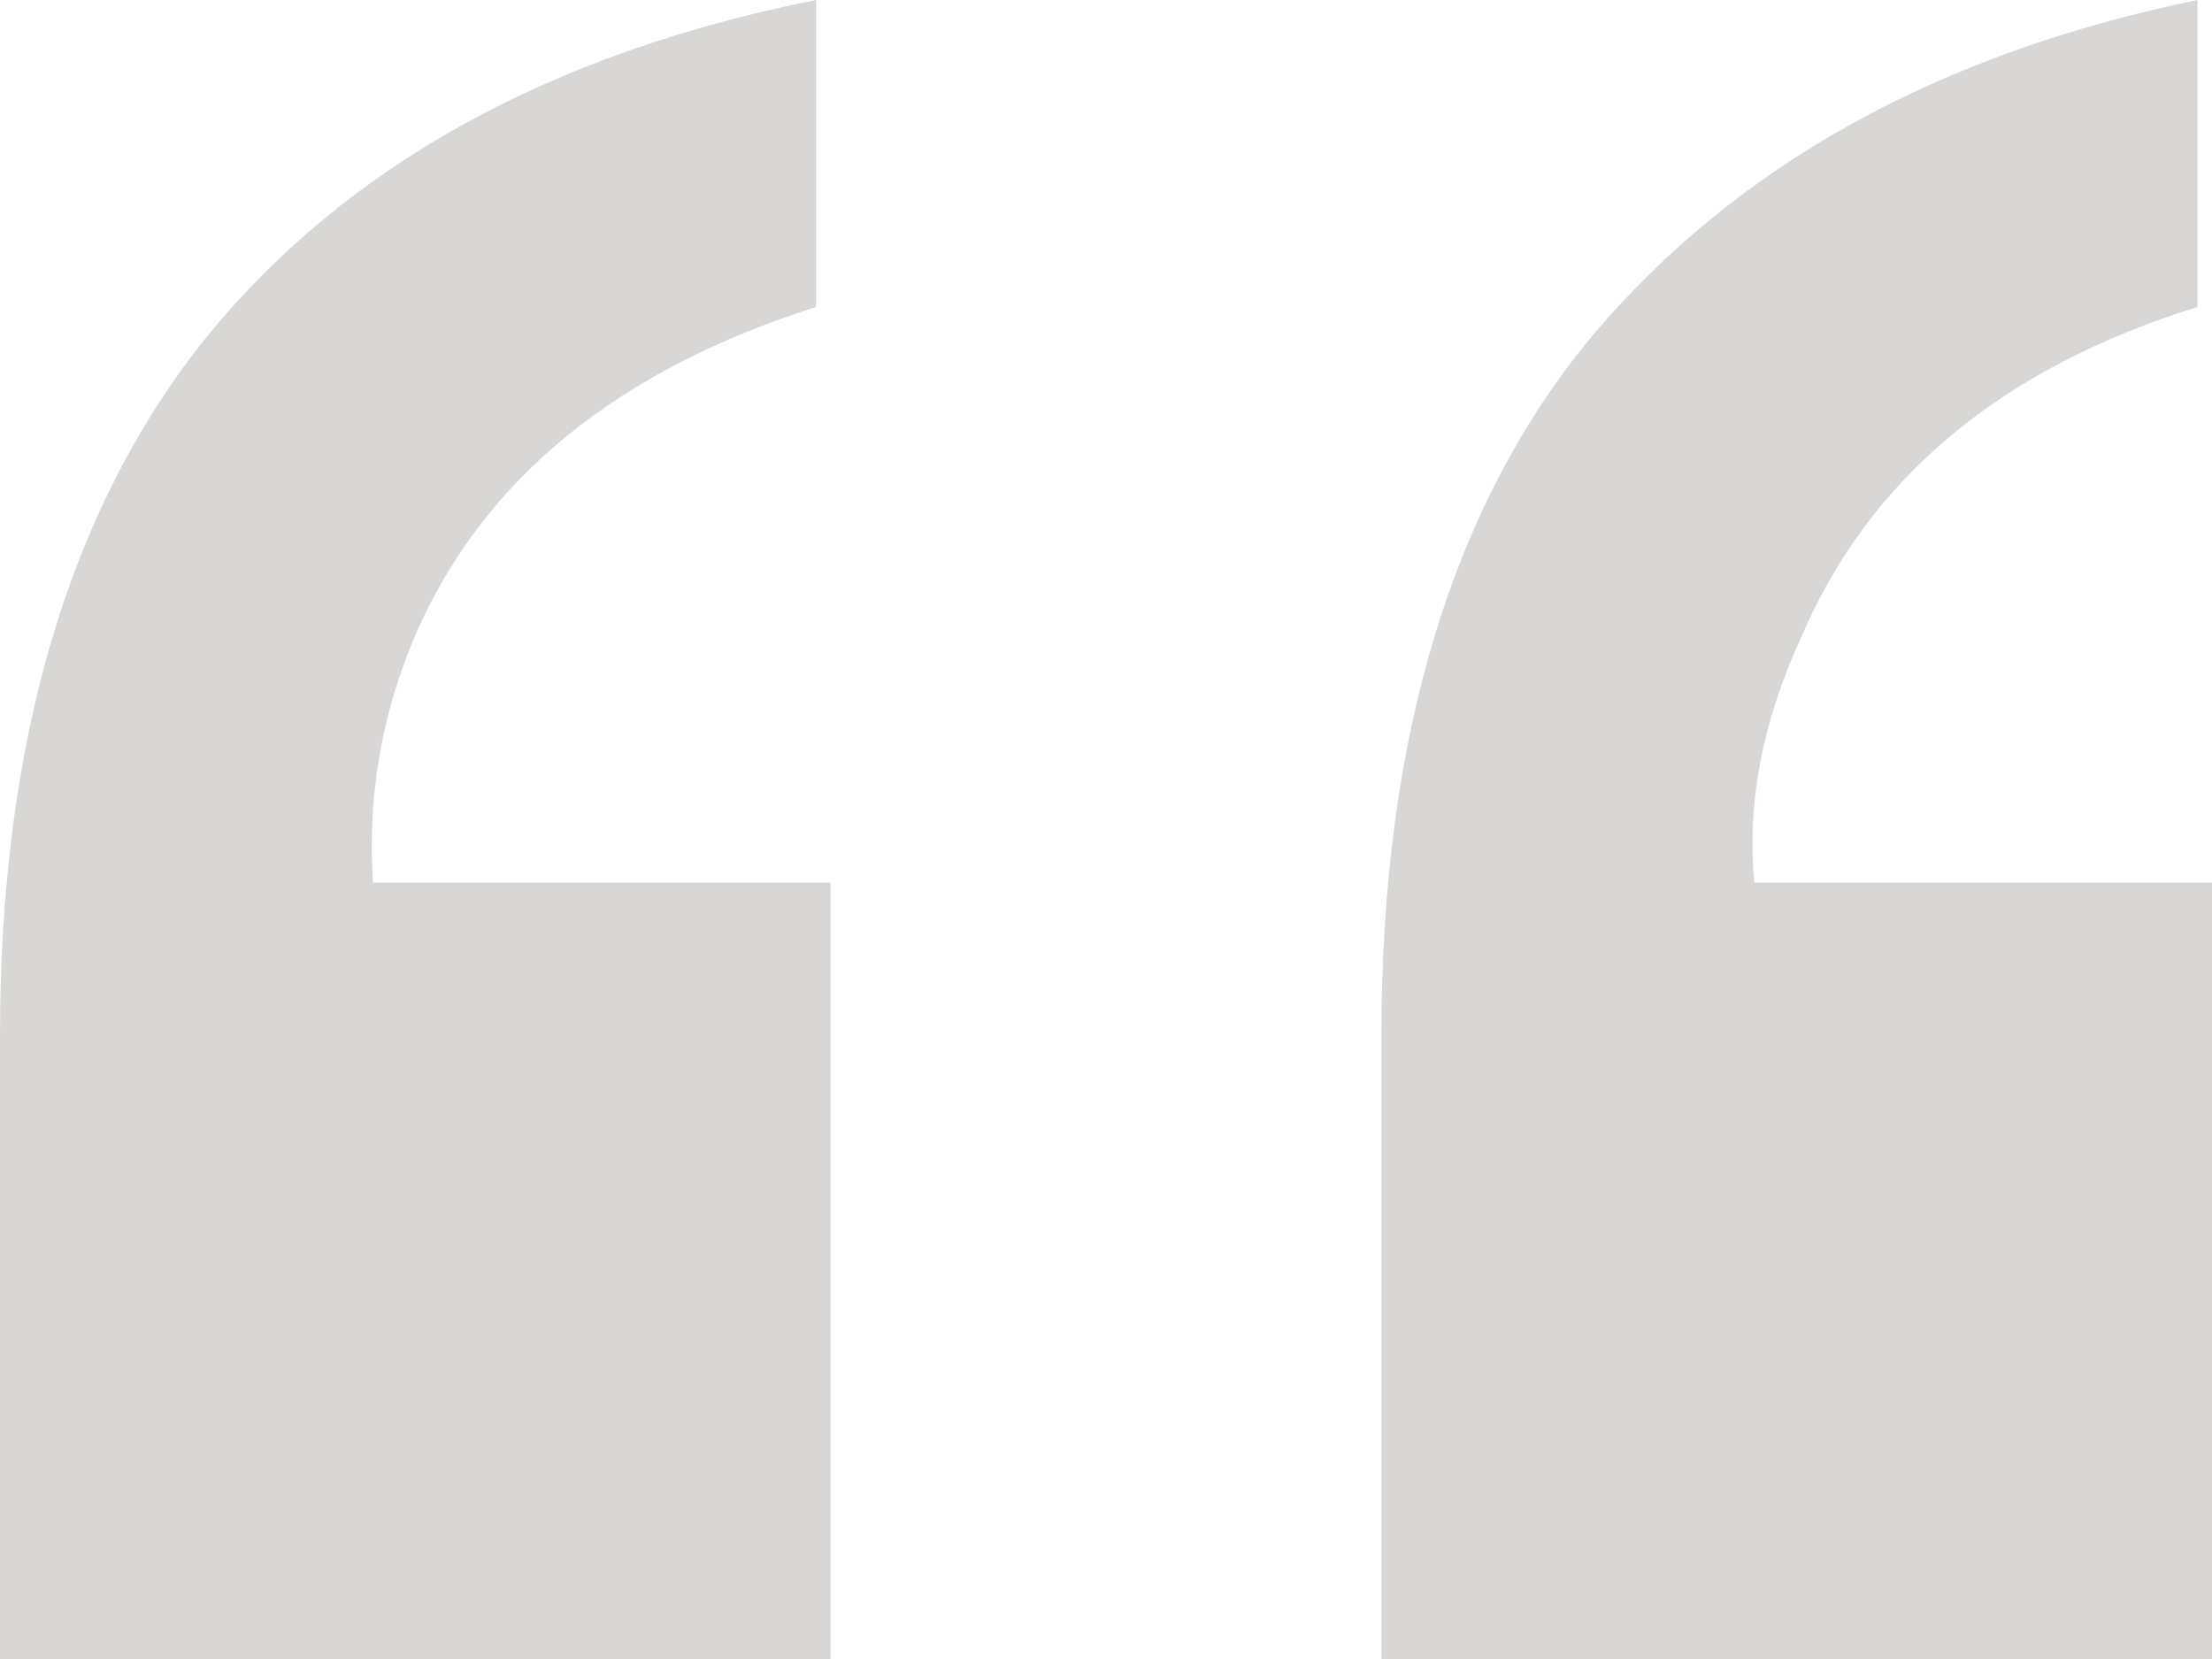 <svg width="36" height="27" viewBox="0 0 36 27" fill="none" xmlns="http://www.w3.org/2000/svg">
<path opacity="0.34" d="M0 27V16.863C0 12.059 1.123 8.263 3.368 5.477C5.644 2.69 8.949 0.865 13.281 0V4.996C10.055 6.021 7.889 7.783 6.783 10.281C6.213 11.594 5.976 12.956 6.071 14.365H13.518V27H0ZM35.763 4.996C32.569 5.989 30.419 7.783 29.312 10.377C28.68 11.754 28.427 13.084 28.553 14.365H36V27H22.482V16.863C22.482 11.995 23.636 8.183 25.945 5.429C28.285 2.674 31.557 0.865 35.763 0V4.996Z" fill="#908B85"/>
</svg>

